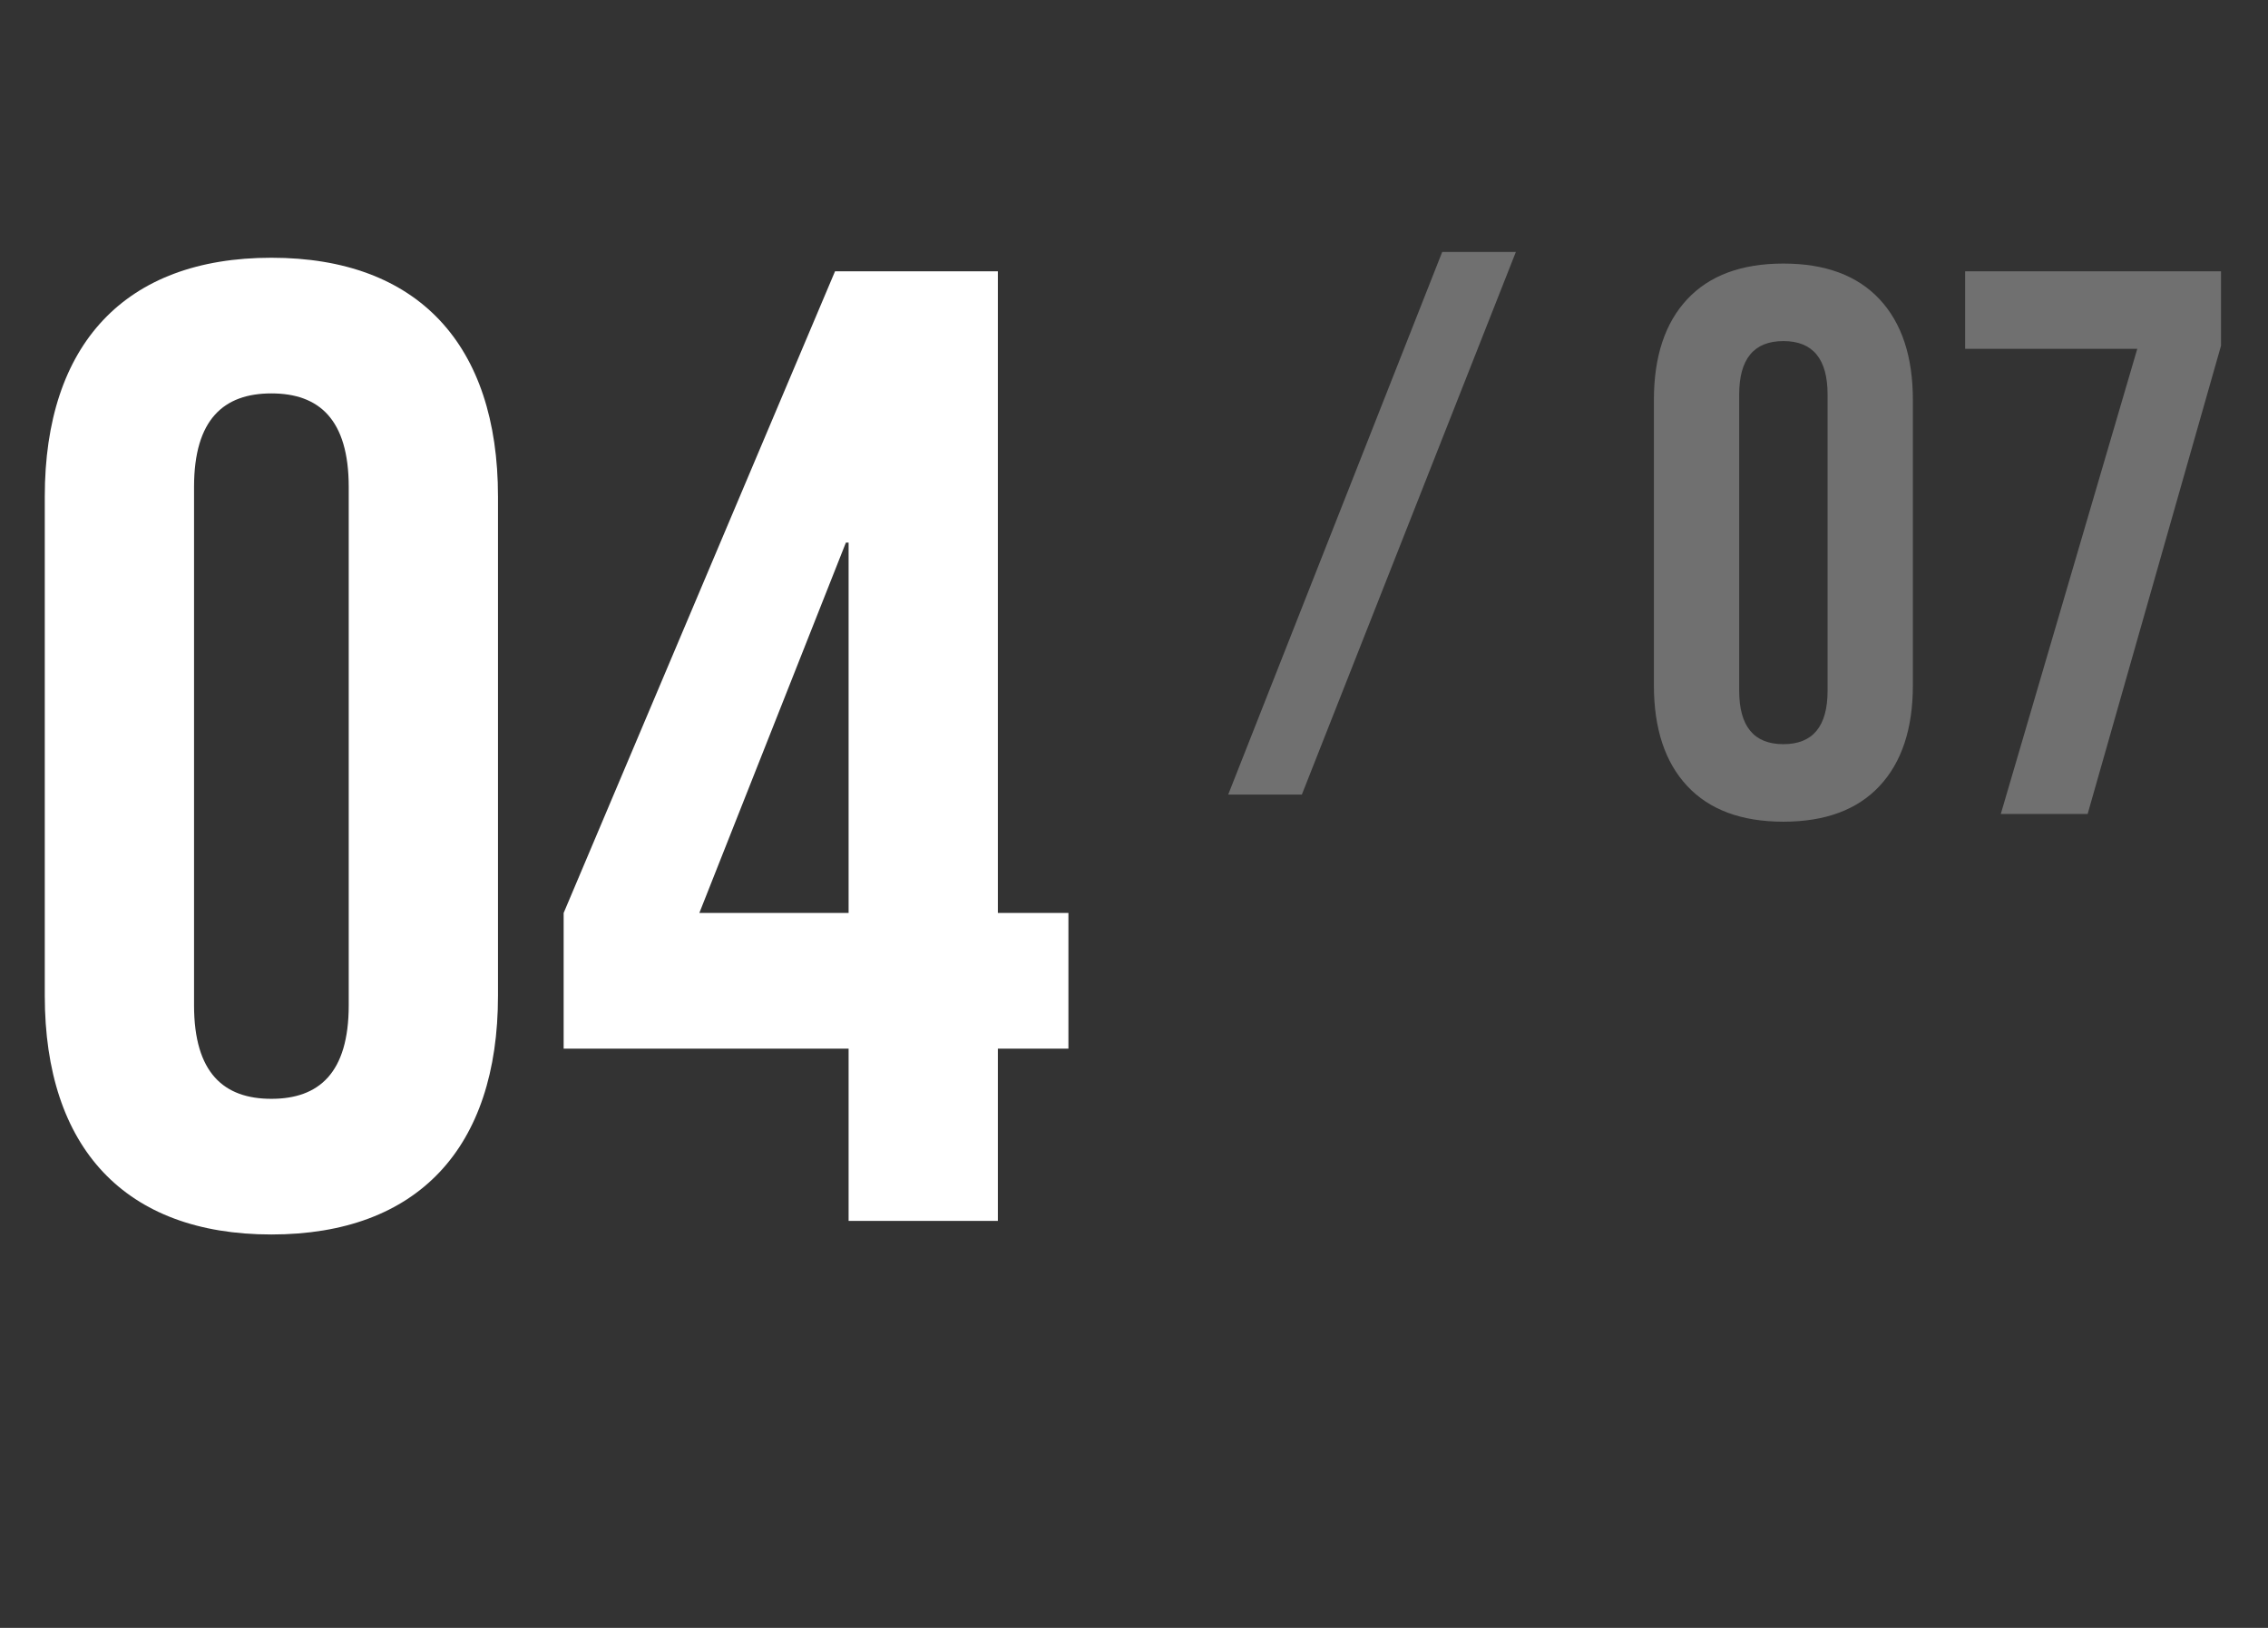 <svg width="117" height="84" viewBox="0 0 117 84" fill="none" xmlns="http://www.w3.org/2000/svg">
<rect x="0" y="0" width="117" height="84" fill="#333333" stroke="none"/>
<path d="M14 63.7C6.44 63.7 2.31 59.22 2.31 51.38V25.62C2.31 17.78 6.44 13.3 14 13.3C21.56 13.3 25.69 17.78 25.69 25.62V51.38C25.69 59.22 21.56 63.7 14 63.7ZM14 56.7C16.45 56.7 17.99 55.37 17.99 51.87V25.13C17.99 21.63 16.45 20.3 14 20.3C11.55 20.3 10.01 21.63 10.01 25.13V51.87C10.01 55.37 11.55 56.7 14 56.7ZM43.777 63V54.11H29.077V47.11L43.077 14H51.477V47.11H55.117V54.11H51.477V63H43.777ZM36.077 47.11H43.777V28H43.637L36.077 47.11Z" fill="white"/>
<path d="M92 42.4C89.84 42.4 88.187 41.787 87.04 40.56C85.893 39.333 85.32 37.6 85.32 35.36V20.64C85.32 18.4 85.893 16.667 87.04 15.44C88.187 14.213 89.84 13.6 92 13.6C94.16 13.6 95.813 14.213 96.96 15.44C98.107 16.667 98.68 18.4 98.68 20.64V35.36C98.68 37.6 98.107 39.333 96.96 40.56C95.813 41.787 94.16 42.4 92 42.4ZM92 38.4C93.52 38.4 94.28 37.48 94.28 35.64V20.36C94.28 18.52 93.52 17.6 92 17.6C90.48 17.6 89.72 18.52 89.72 20.36V35.64C89.72 37.48 90.48 38.4 92 38.4ZM110.256 18H101.376V14H114.576V17.84L107.696 42H103.216L110.256 18Z" fill="white" fill-opacity="0.3"/>
<path d="M63.36 41L74.4 13H78.2L67.16 41H63.36Z" fill="white" fill-opacity="0.3"/>
</svg>
